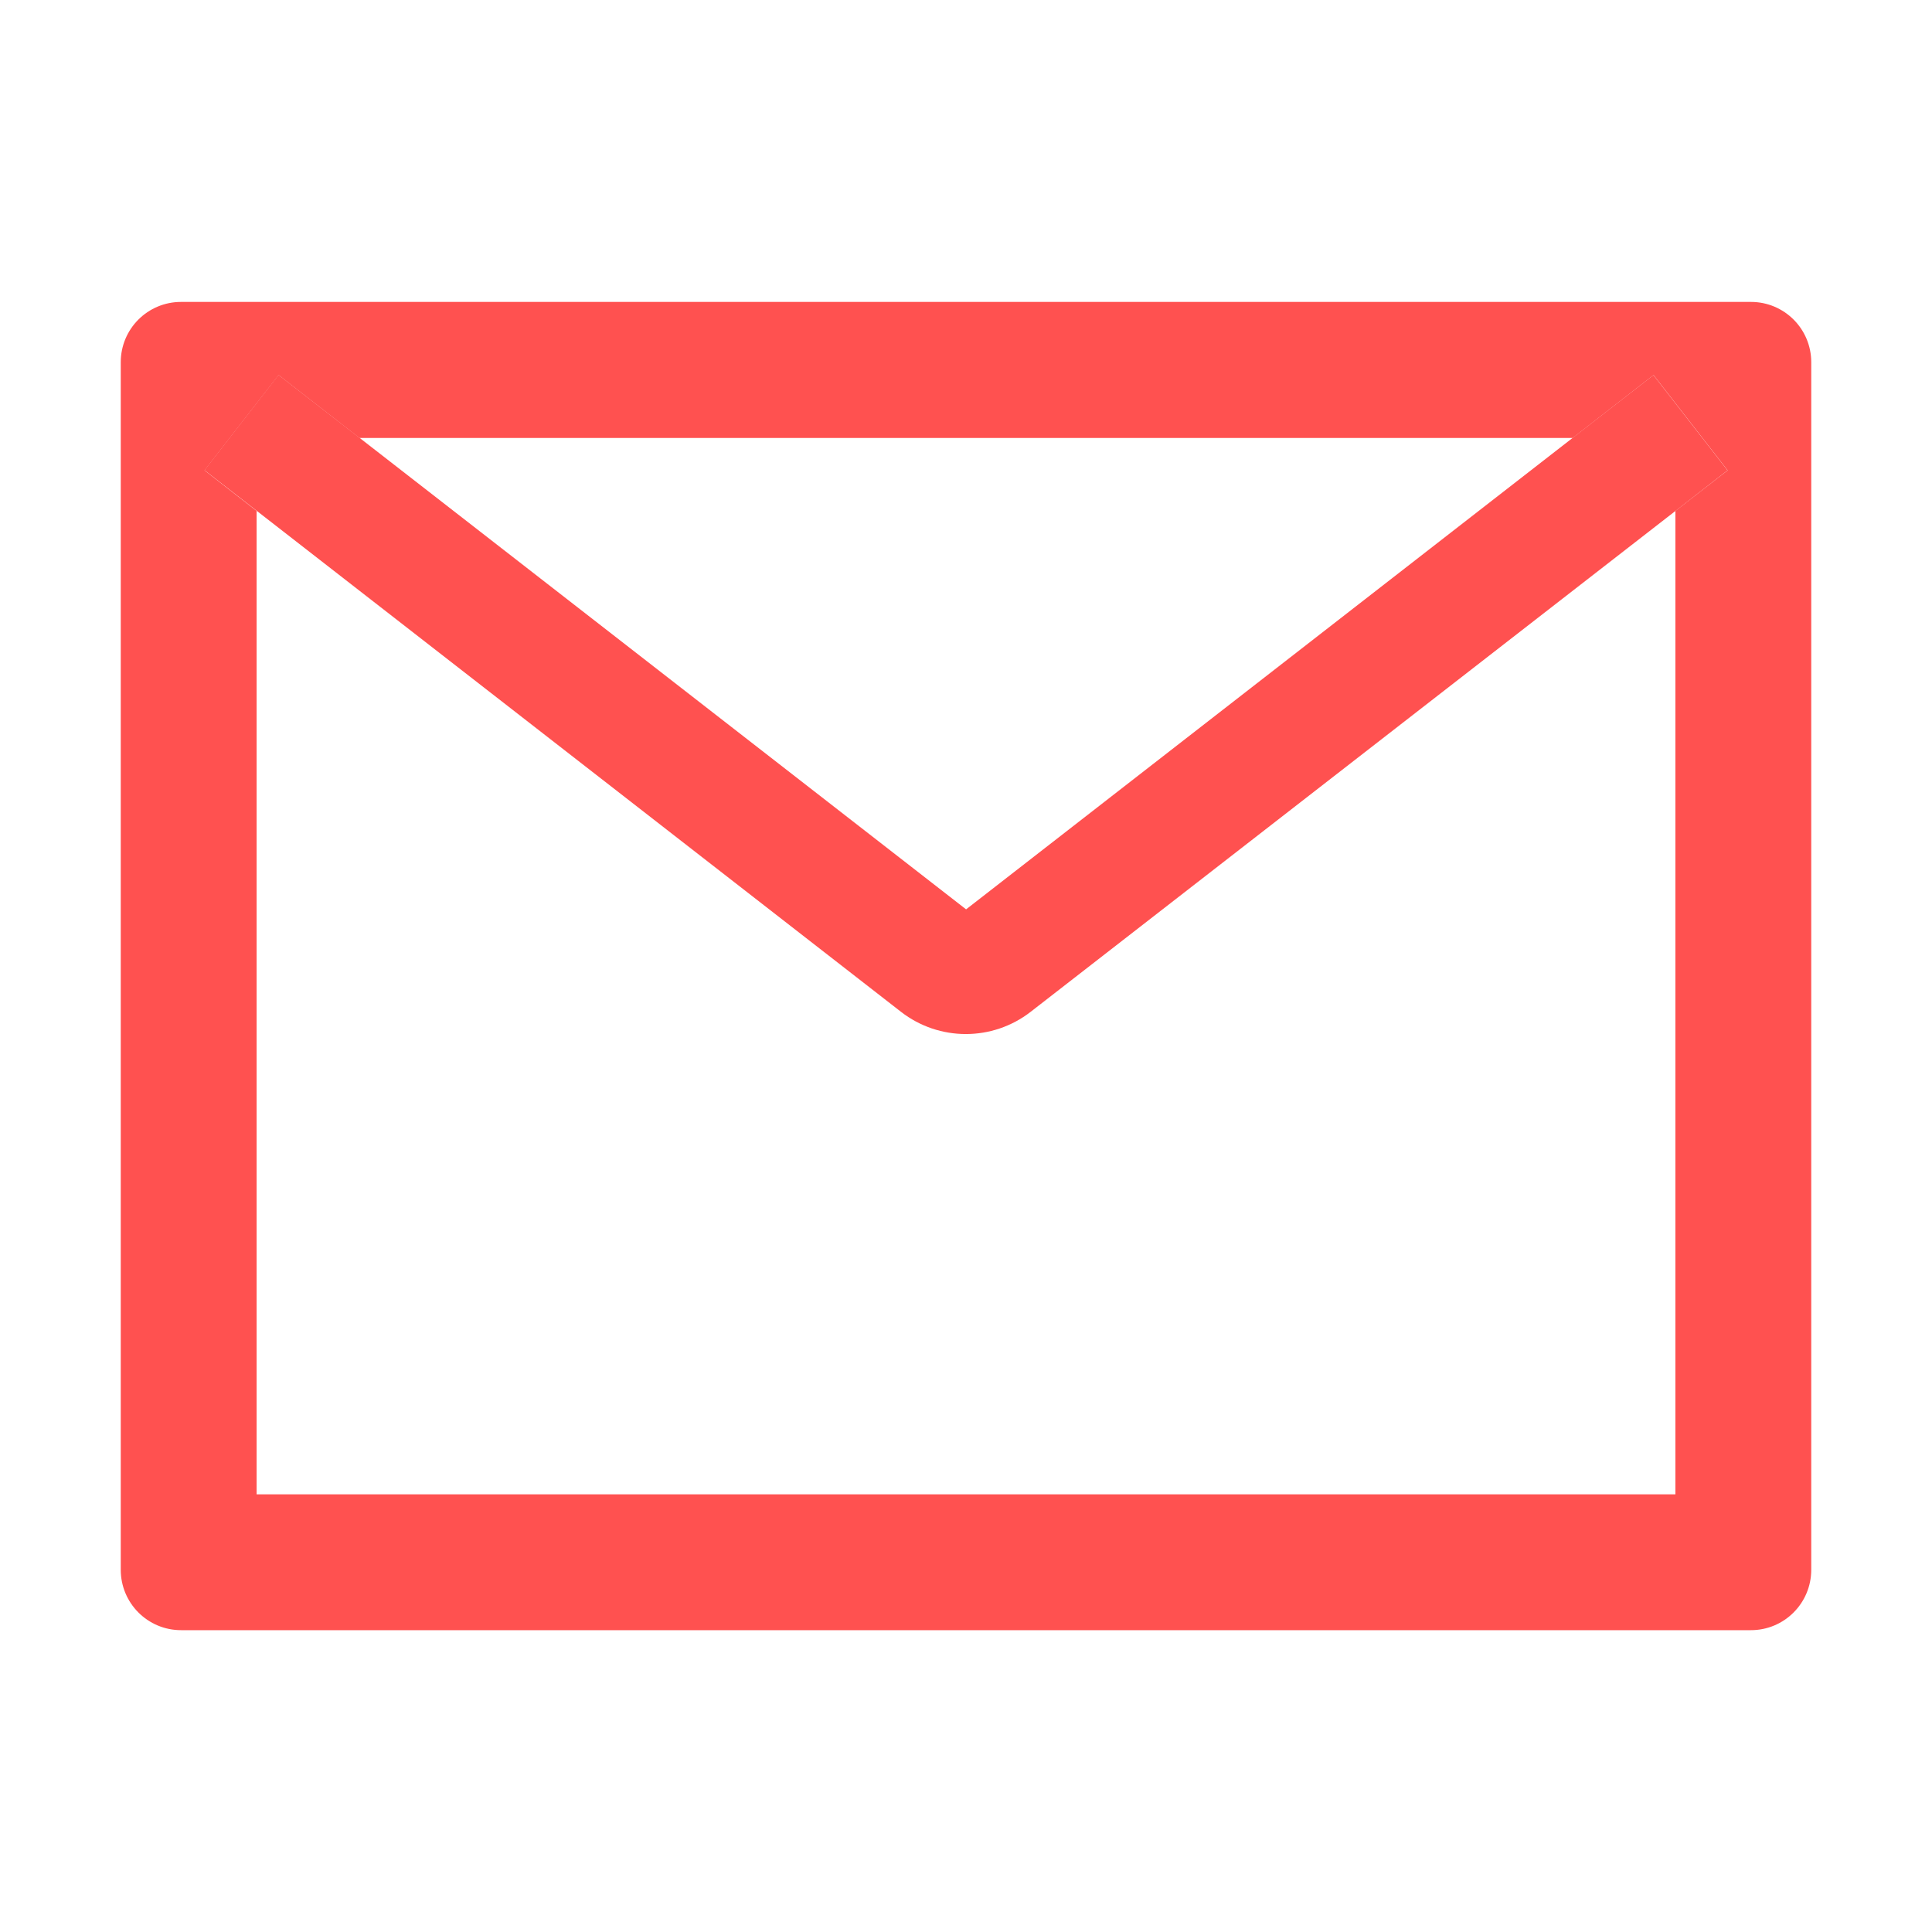 <svg width="22" height="22" viewBox="0 0 22 22" fill="none" xmlns="http://www.w3.org/2000/svg">
<path d="M19.938 3.438H2.062C1.682 3.438 1.375 3.745 1.375 4.125V17.875C1.375 18.255 1.682 18.563 2.062 18.563H19.938C20.318 18.563 20.625 18.255 20.625 17.875V4.125C20.625 3.745 20.318 3.438 19.938 3.438ZM19.078 5.818V17.016H2.922V5.818L2.329 5.356L3.173 4.271L4.093 4.987H17.909L18.829 4.271L19.673 5.356L19.078 5.818Z" fill="#FF5150"/>
<path d="M17.911 4.984L11.001 10.355L4.092 4.984L3.172 4.269L2.328 5.354L2.921 5.815L10.26 11.522C10.694 11.859 11.302 11.859 11.736 11.522L19.079 5.818L19.672 5.356L18.828 4.271L17.911 4.984Z" fill="#FF5150"/>
</svg>
